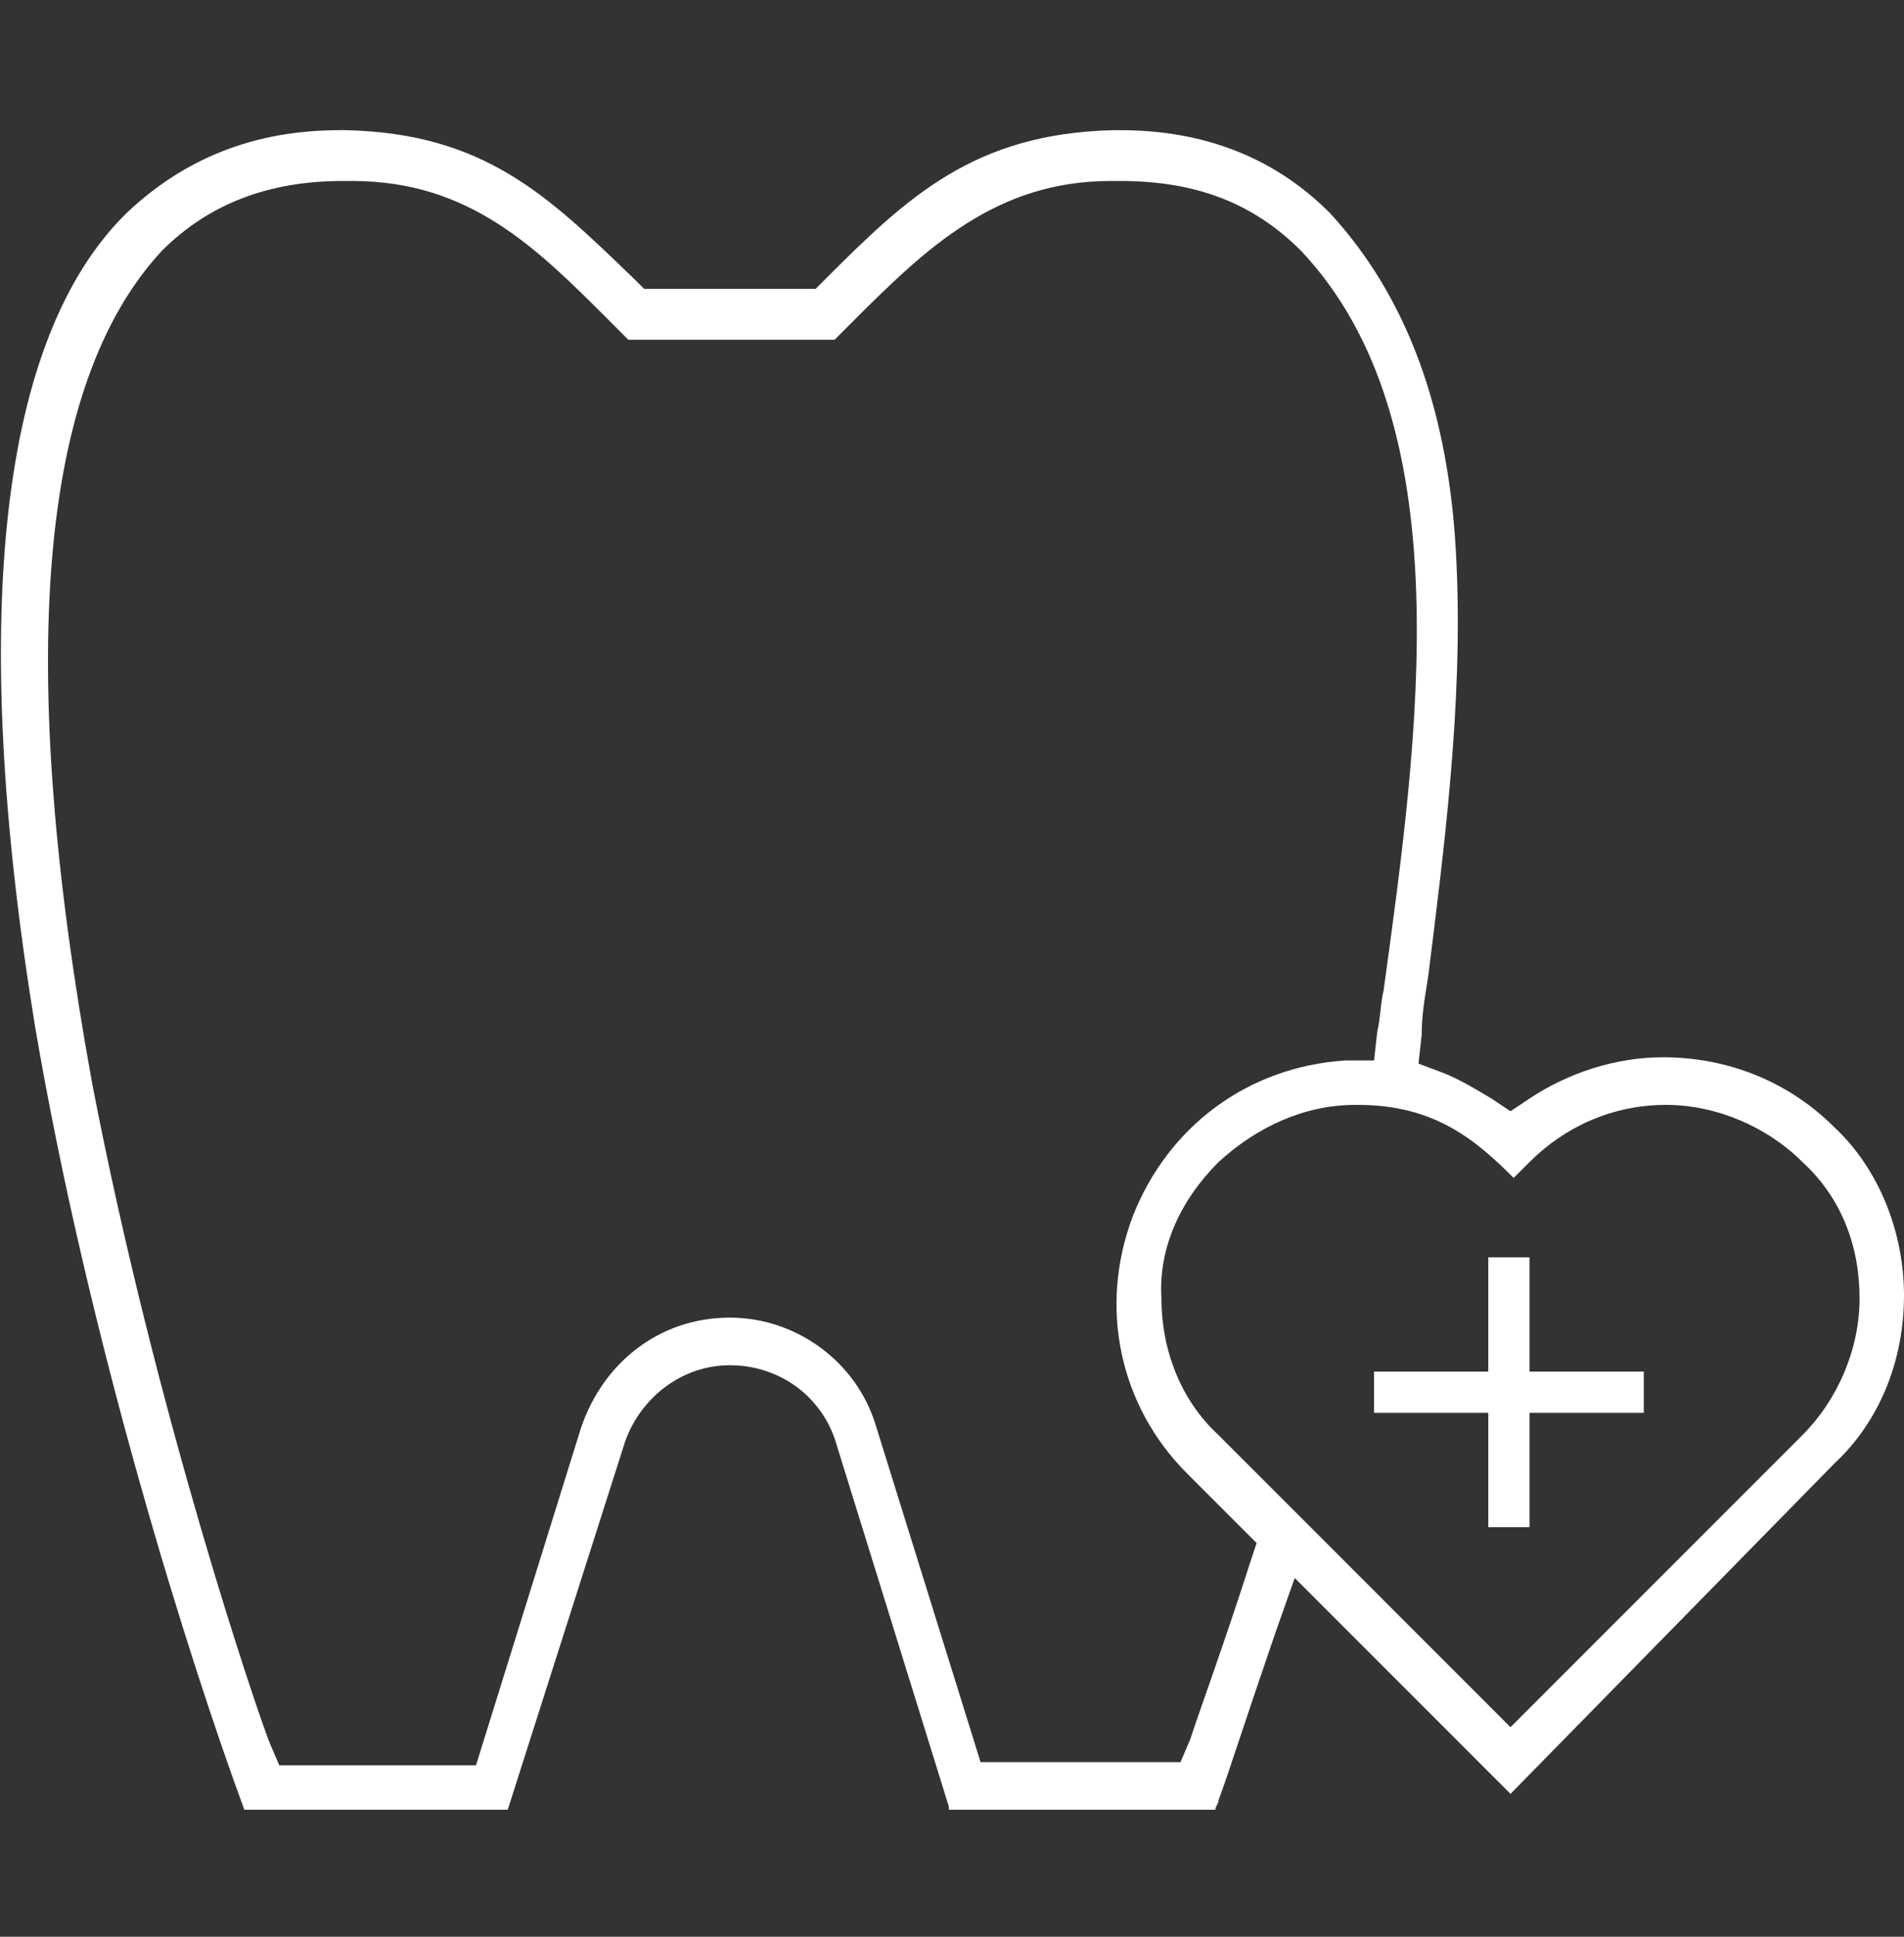 <?xml version="1.0" encoding="UTF-8"?>
<!-- Generator: Adobe Illustrator 27.9.1, SVG Export Plug-In . SVG Version: 6.00 Build 0)  -->
<svg xmlns="http://www.w3.org/2000/svg" xmlns:xlink="http://www.w3.org/1999/xlink" version="1.1" id="Layer_1" x="0px" y="0px" viewBox="0 0 60 61" style="enable-background:new 0 0 60 61;" xml:space="preserve">
<rect x="0" y="0" width="60" height="61" fill="#333333" stroke="none"/>
<style type="text/css">
	.st0{fill:#FFFFFF;}
</style>
<g>
	<path class="st0" d="M29.9,56.9l-3.6-11.6C25.8,43.9,24.5,43,23,43c-1.5,0-2.8,1-3.3,2.4l-3.7,11.6H7.7C6,52.4,2.8,42.3,1.1,32.3   C-1,19.4,0,10.6,4,6.7l0,0C5.8,5,8,4.1,10.7,4.1c0.1,0,0.1,0,0.2,0c4.4,0.1,6.4,2.1,9.1,4.7l0.3,0.3h5.4L26,8.8   c2.6-2.6,4.7-4.6,9.1-4.7c0.1,0,0.1,0,0.2,0c2.7,0,4.9,0.9,6.6,2.6c2.4,2.6,3.8,6.2,4,11.1c0.2,4.4-0.4,9-0.9,13   c-0.1,0.6-0.2,1.2-0.2,1.8l-0.1,0.9l0.8,0.3c0.5,0.2,1,0.5,1.5,0.8l0.6,0.4l0.6-0.4c1.2-0.8,2.7-1.3,4.2-1.3c2.1,0,4,0.8,5.4,2.2   l0,0l0,0c1.4,1.3,2.2,3.3,2.2,5.3c0,2.1-0.8,4-2.2,5.3L47.6,56.5l-6.8-6.8l-0.6,1.7c-1.2,3.5-1.4,4.2-1.8,5.3   c0,0.1-0.1,0.2-0.1,0.3H29.9z M23,41.5c2.1,0,4,1.4,4.6,3.4l3.3,10.6h6.3l0.3-0.7c0.4-1.2,1.1-3.1,1.9-5.6l0.2-0.6   c0,0-1.2-1.2-1.7-1.7l0,0l-0.5-0.5c-2.1-2.1-2.8-5.2-1.7-8.1c1.1-2.8,3.6-4.7,6.7-4.9l0.9,0l0.1-0.9c0.1-0.4,0.1-0.9,0.2-1.3   c1.1-8,2.5-17.9-2.6-23.3l0,0l0,0c-1.5-1.5-3.3-2.2-5.7-2.2c0,0-0.1,0-0.1,0c-0.1,0-0.1,0-0.2,0c-3.6,0-5.8,2.1-8.1,4.4   c-0.2,0.2-0.4,0.4-0.6,0.6h-6.5c-0.2-0.2-0.4-0.4-0.6-0.6c-2.3-2.3-4.4-4.4-8.1-4.4c-0.1,0-0.1,0-0.2,0c0,0-0.1,0-0.1,0   c-2.3,0-4.2,0.7-5.7,2.2l0,0l0,0c-3.9,4.2-4.6,13-2.2,26.2c2,10.4,5.2,19.8,5.6,20.8l0.3,0.7H15l3.3-10.6   C19,42.9,20.8,41.5,23,41.5z M36.6,40.9c0,1.6,0.6,3.2,1.8,4.3l9.2,9.2l9.2-9.2c1.1-1.1,1.8-2.7,1.8-4.3c0-1.7-0.6-3.2-1.8-4.3   c-1.1-1.1-2.7-1.8-4.3-1.8c-1.7,0-3.2,0.7-4.3,1.8l-0.5,0.5c-1.2-1.2-2.5-2.3-4.9-2.3c0,0-0.1,0-0.1,0c-1.6,0-3.1,0.7-4.3,1.8   C37.2,37.8,36.5,39.3,36.6,40.9z"></path>
</g>
<polygon class="st0" points="46.9,48.1 46.9,44.5 43.3,44.5 43.3,43.2 46.9,43.2 46.9,39.6 48.2,39.6 48.2,43.2 51.8,43.2   51.8,44.5 48.2,44.5 48.2,48.1 "></polygon>
</svg>
